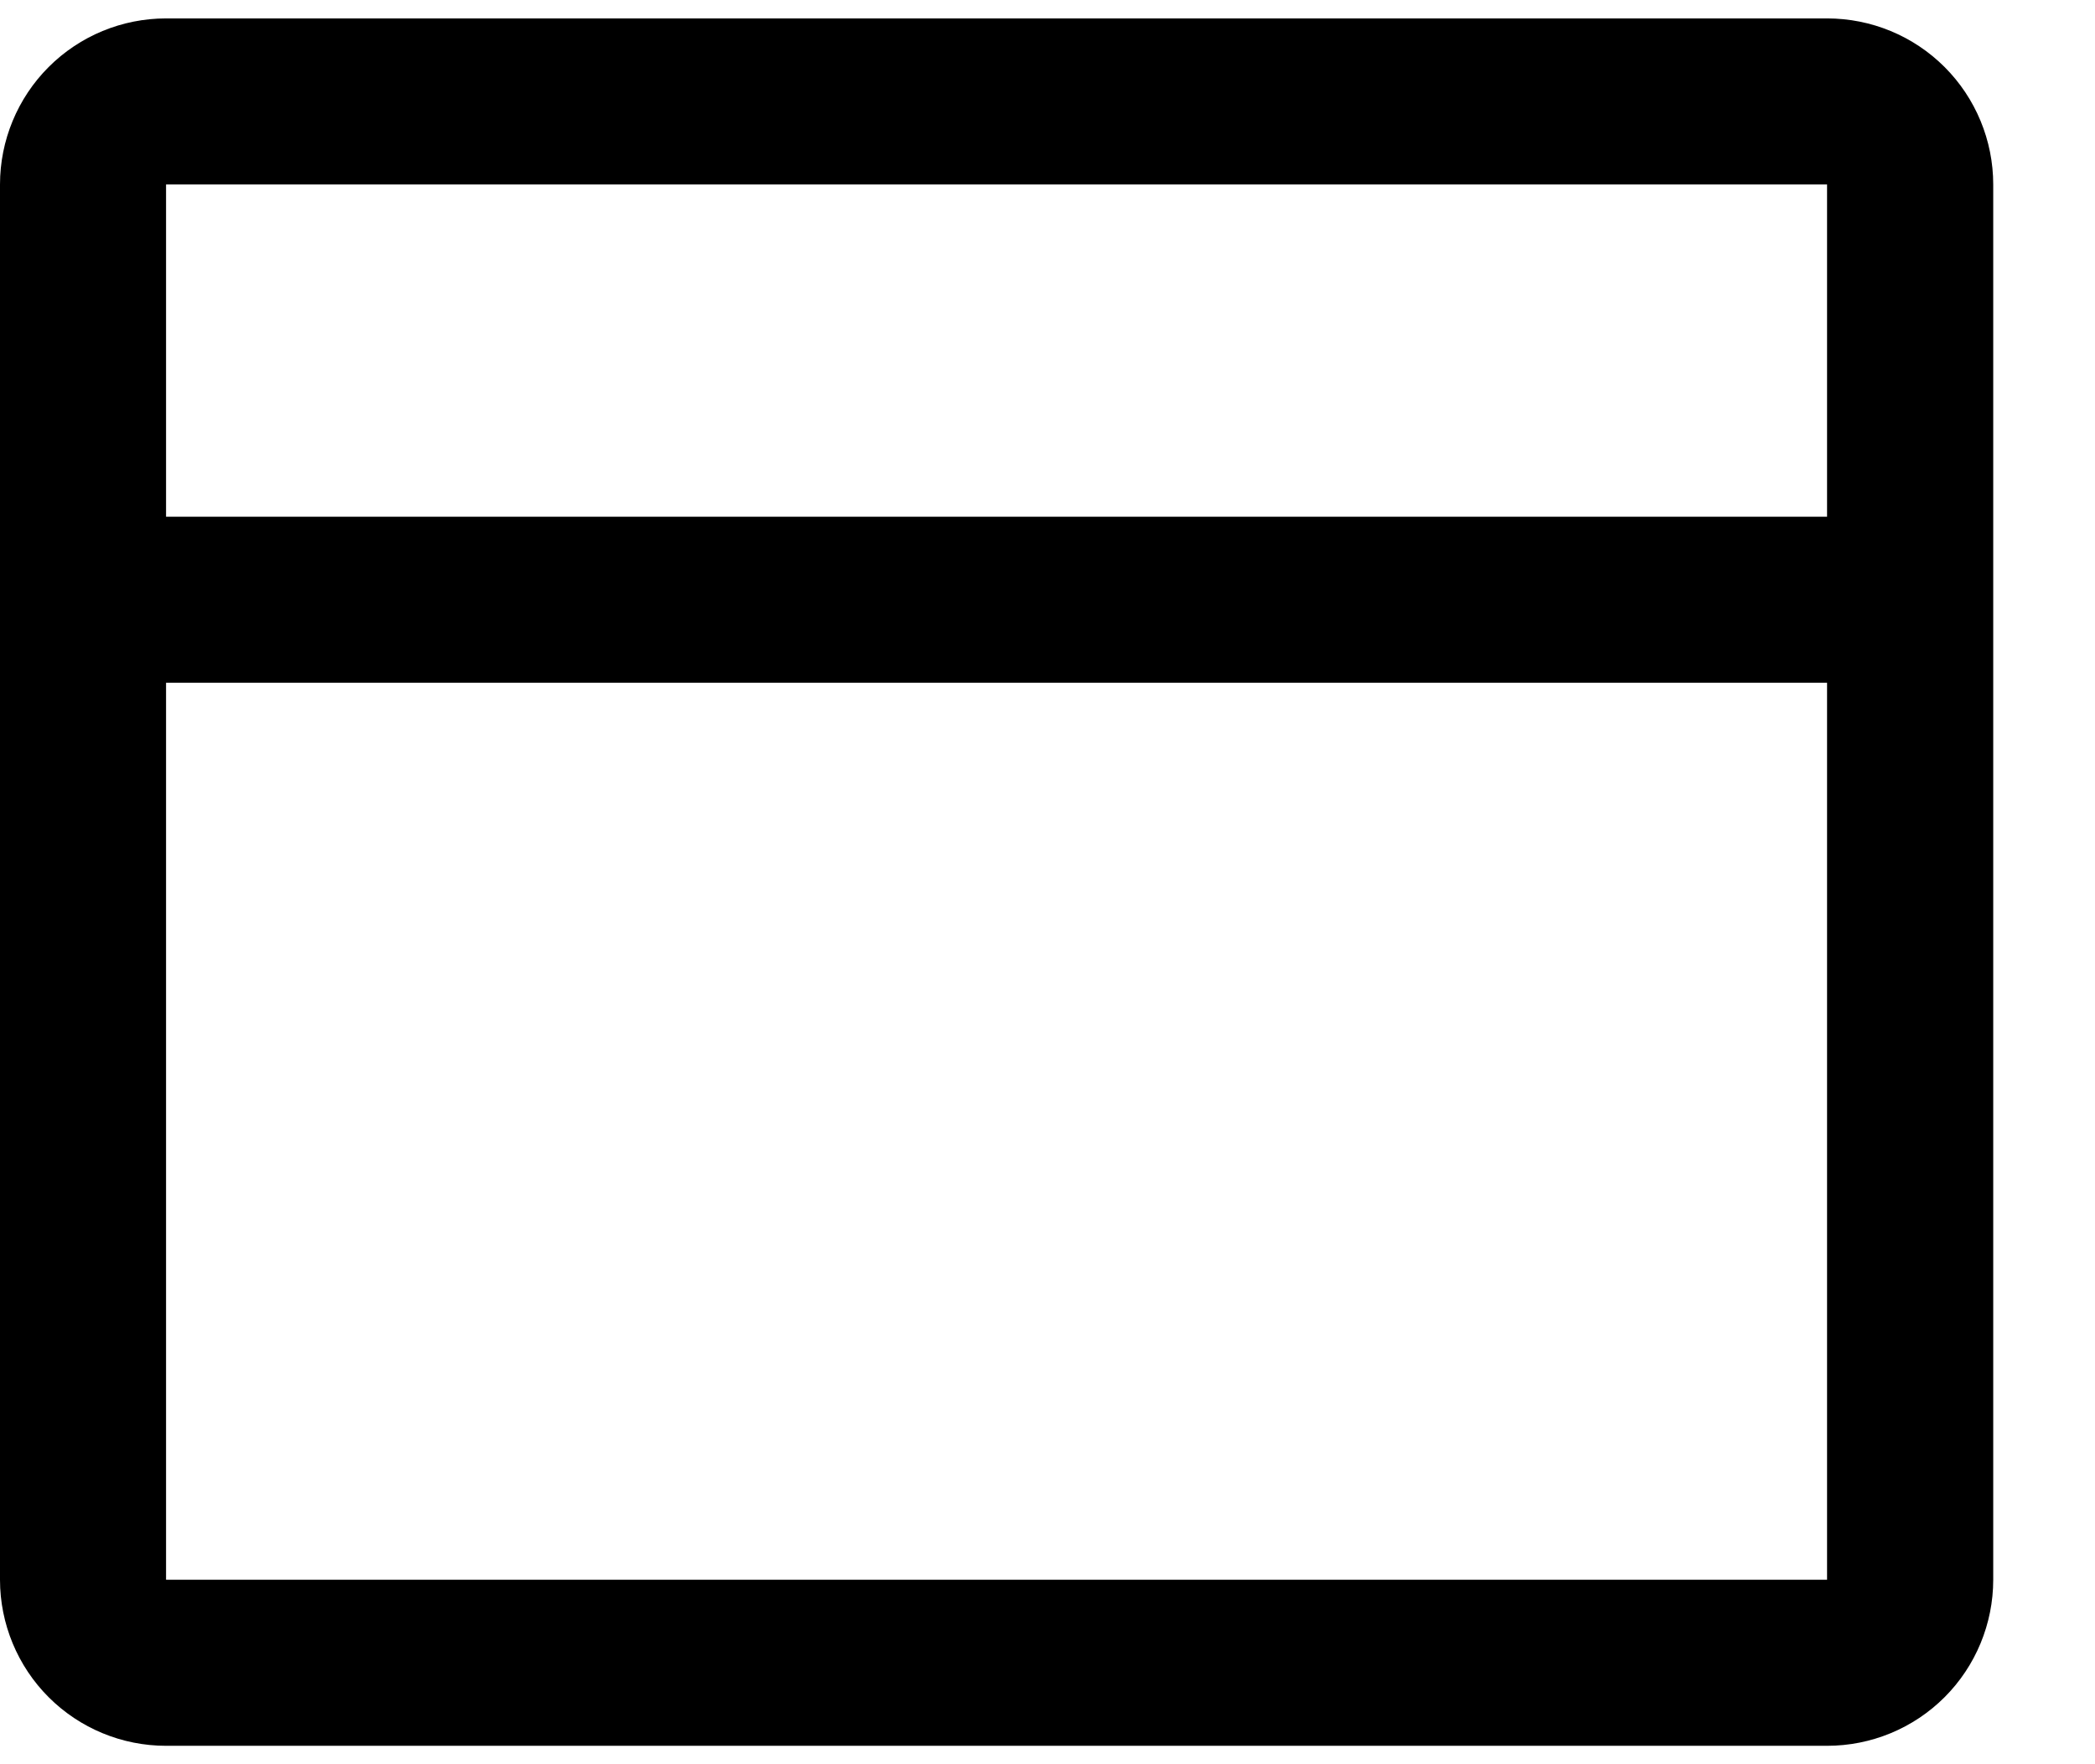 <?xml version="1.0" encoding="UTF-8"?> <svg xmlns="http://www.w3.org/2000/svg" width="19" height="16" viewBox="0 0 19 16" fill="none"><path d="M16.57 0.167H1.506C1.107 0.167 0.724 0.325 0.441 0.608C0.159 0.89 0 1.274 0 1.673V14.327C0 14.726 0.159 15.11 0.441 15.392C0.724 15.675 1.107 15.833 1.506 15.833H16.57C16.97 15.833 17.353 15.675 17.636 15.392C17.918 15.11 18.077 14.726 18.077 14.327V1.673C18.077 1.274 17.918 0.89 17.636 0.608C17.353 0.325 16.97 0.167 16.57 0.167ZM1.506 1.673H16.57V4.686H1.506V1.673ZM1.506 14.327V6.192H16.57V14.327H1.506Z" fill="black"></path></svg> 
